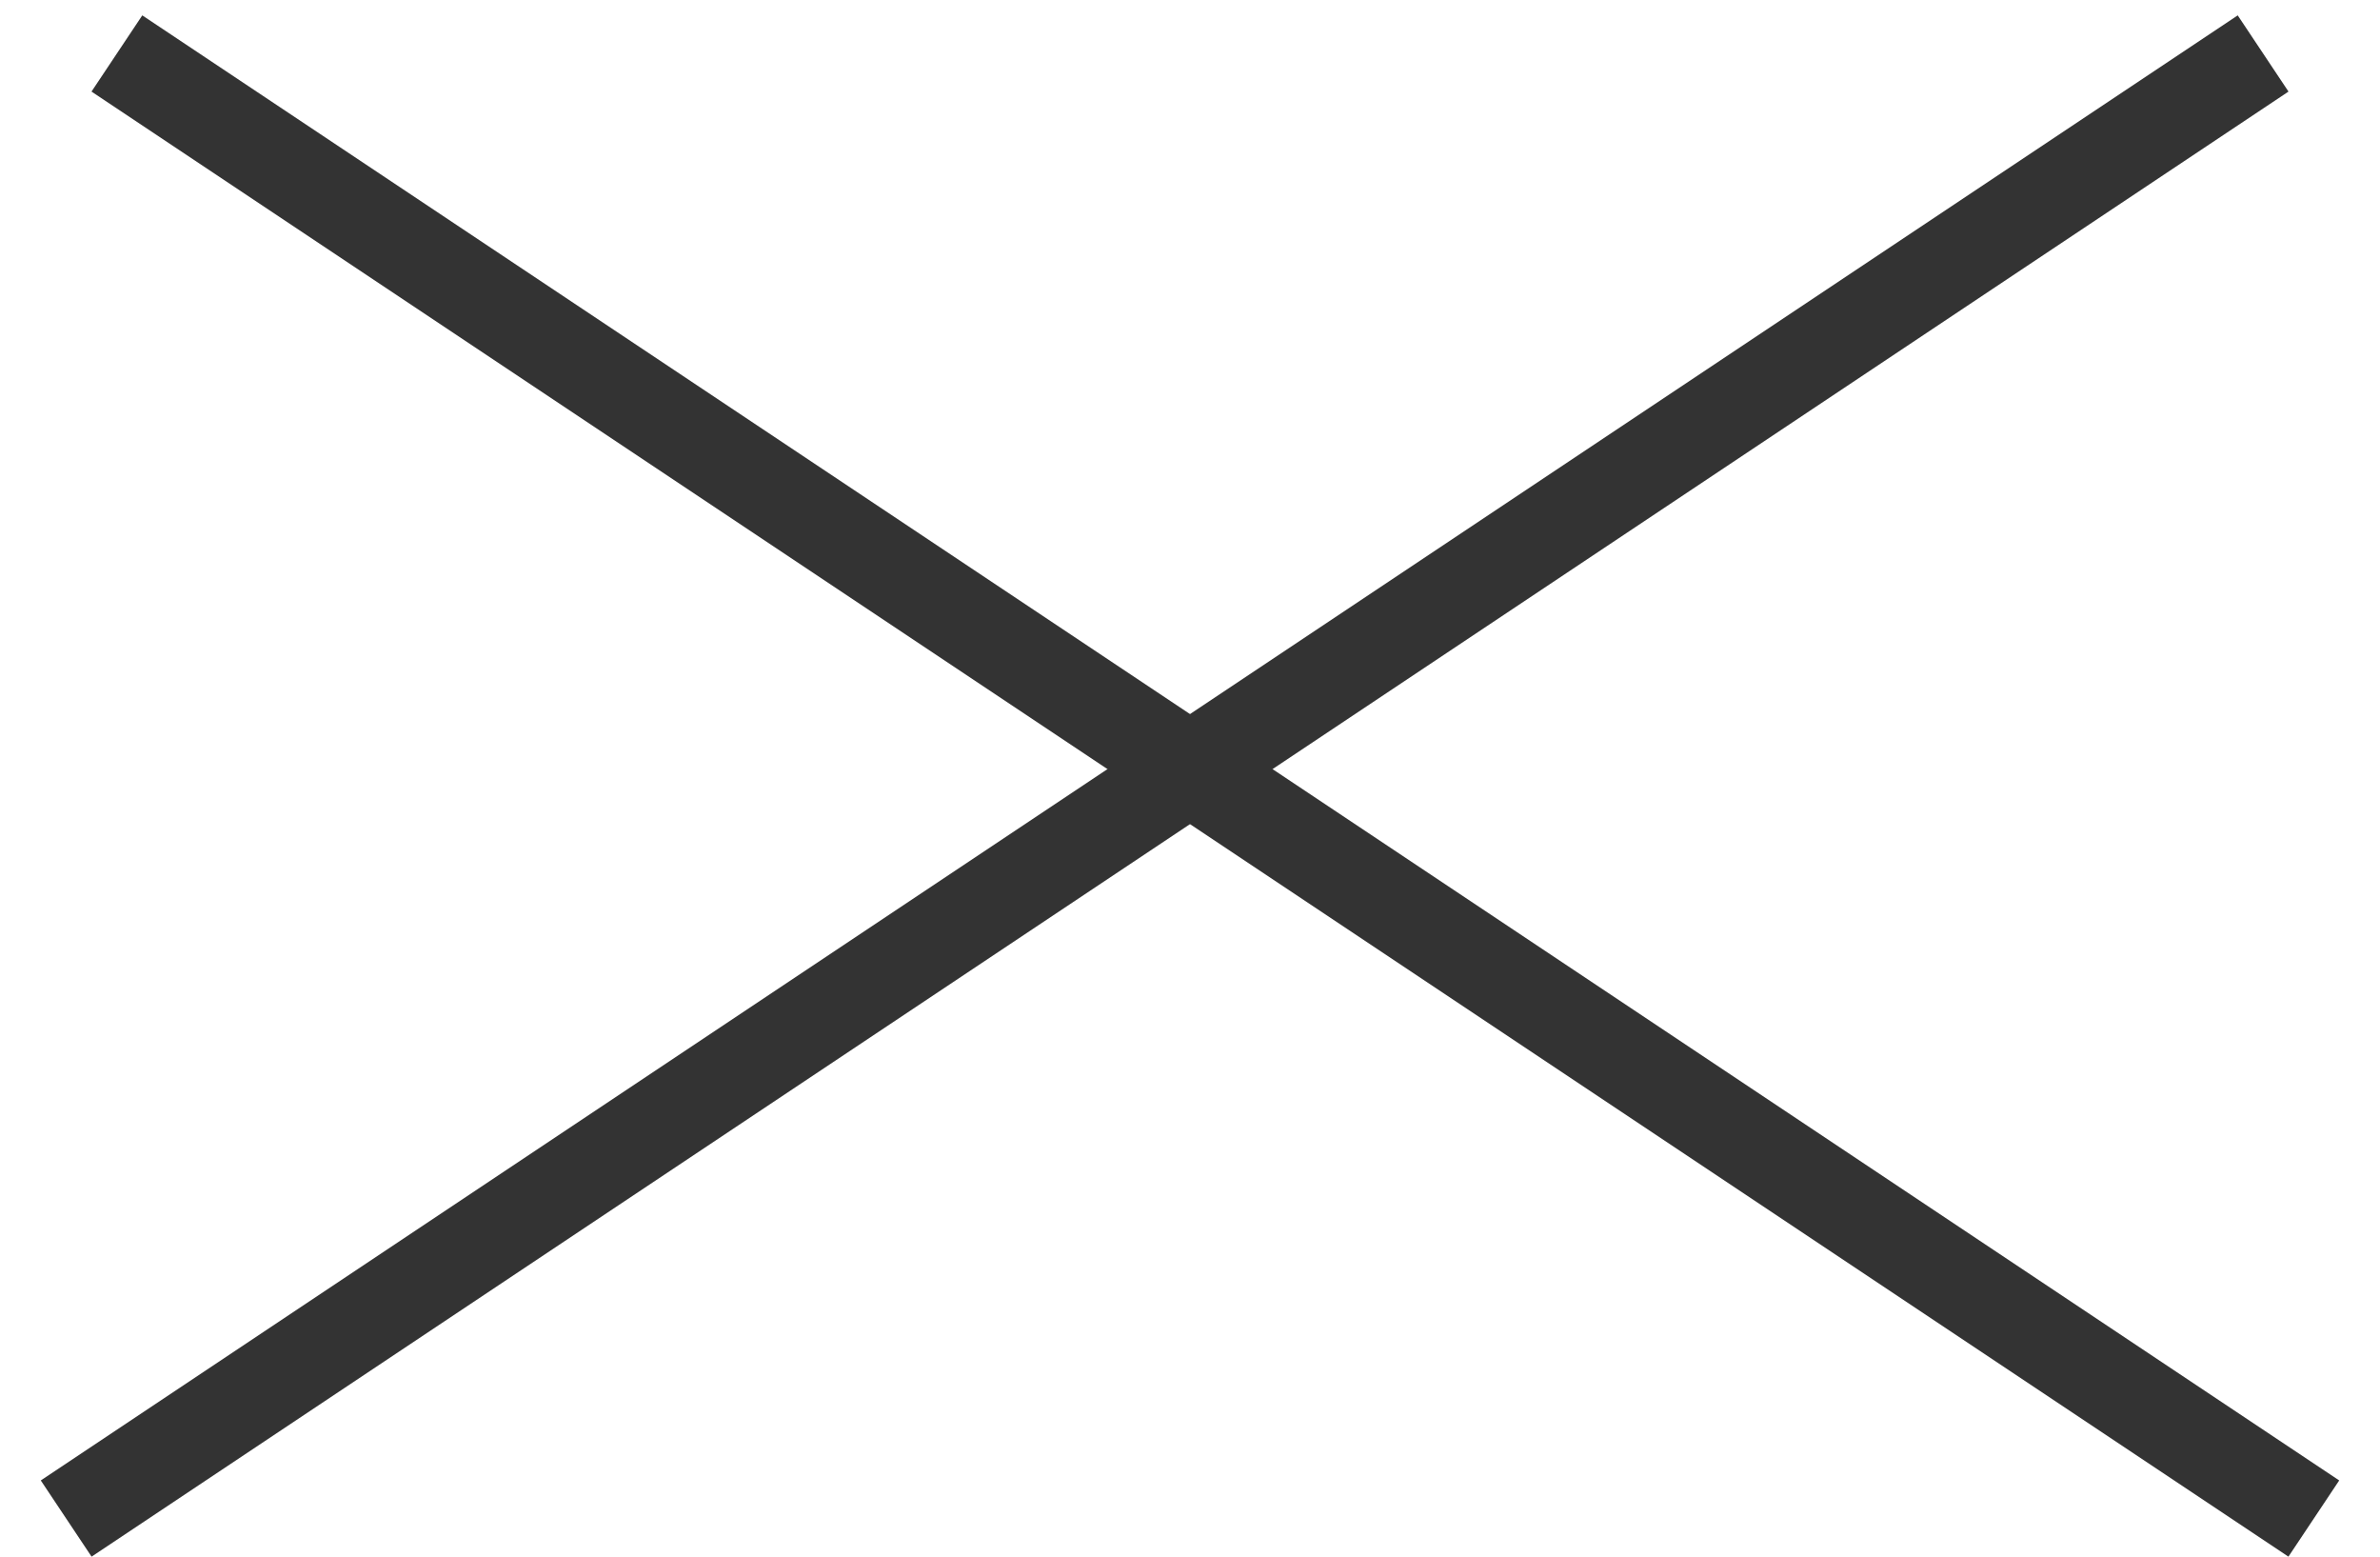 <svg width="26" height="17" viewBox="0 0 26 17" fill="none" xmlns="http://www.w3.org/2000/svg">
<line x1="0.723" y1="16.584" x2="24.723" y2="0.584" stroke="#333333"/>
<line x1="1.277" y1="0.584" x2="25.277" y2="16.584" stroke="#333333"/>
</svg>
